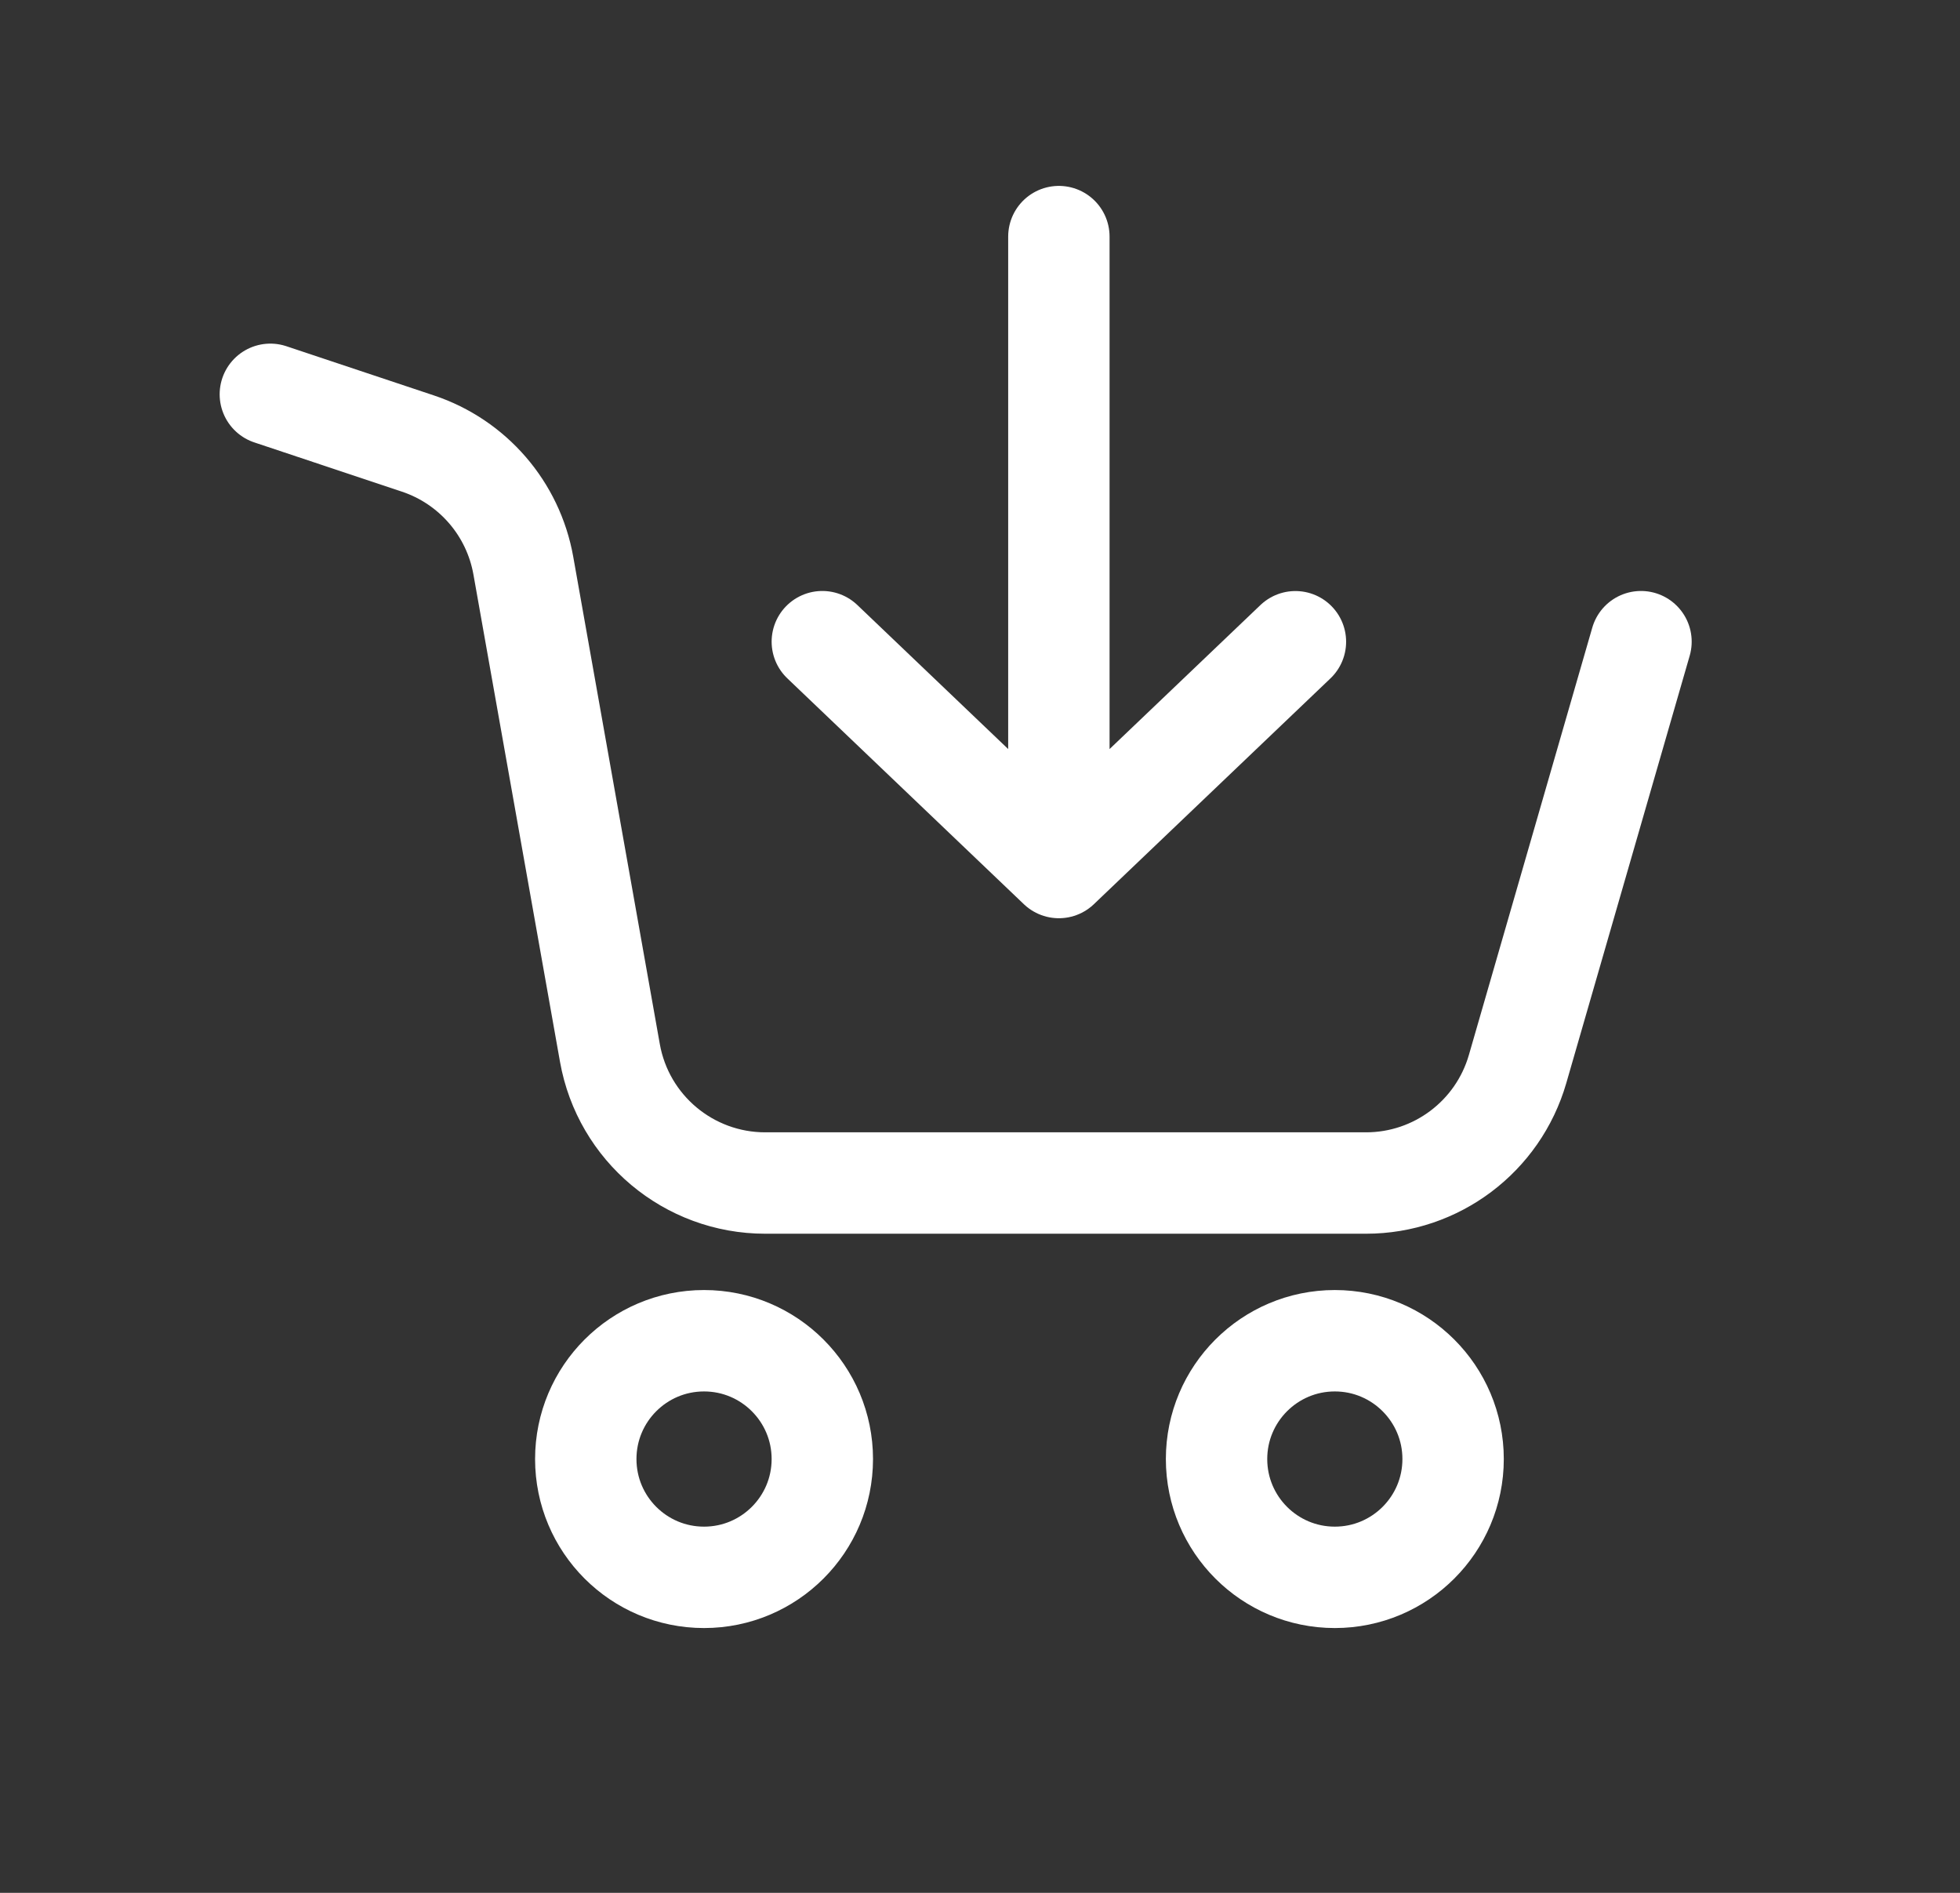 <svg width="29" height="28" viewBox="0 0 29 28" fill="none" xmlns="http://www.w3.org/2000/svg">
<rect x="0" y="0" width="29" height="28" fill="#333333" stroke="none"/>
<path d="M4 5.833L6.183 6.561C6.995 6.832 7.593 7.524 7.743 8.366L9.024 15.575C9.222 16.689 10.191 17.5 11.322 17.5H20.212C21.251 17.5 22.165 16.813 22.454 15.814L24.28 9.492M15.667 3.5L15.667 12.833M15.667 12.833L12.167 9.492M15.667 12.833L19.167 9.493M12.167 21.583C12.167 22.55 11.383 23.333 10.417 23.333C9.45 23.333 8.667 22.55 8.667 21.583C8.667 20.617 9.45 19.833 10.417 19.833C11.383 19.833 12.167 20.617 12.167 21.583ZM21.5 21.583C21.5 22.55 20.716 23.333 19.75 23.333C18.784 23.333 18 22.55 18 21.583C18 20.617 18.784 19.833 19.75 19.833C20.716 19.833 21.5 20.617 21.5 21.583Z" stroke="white" stroke-width="1.5" stroke-linecap="round"/>
</svg>
